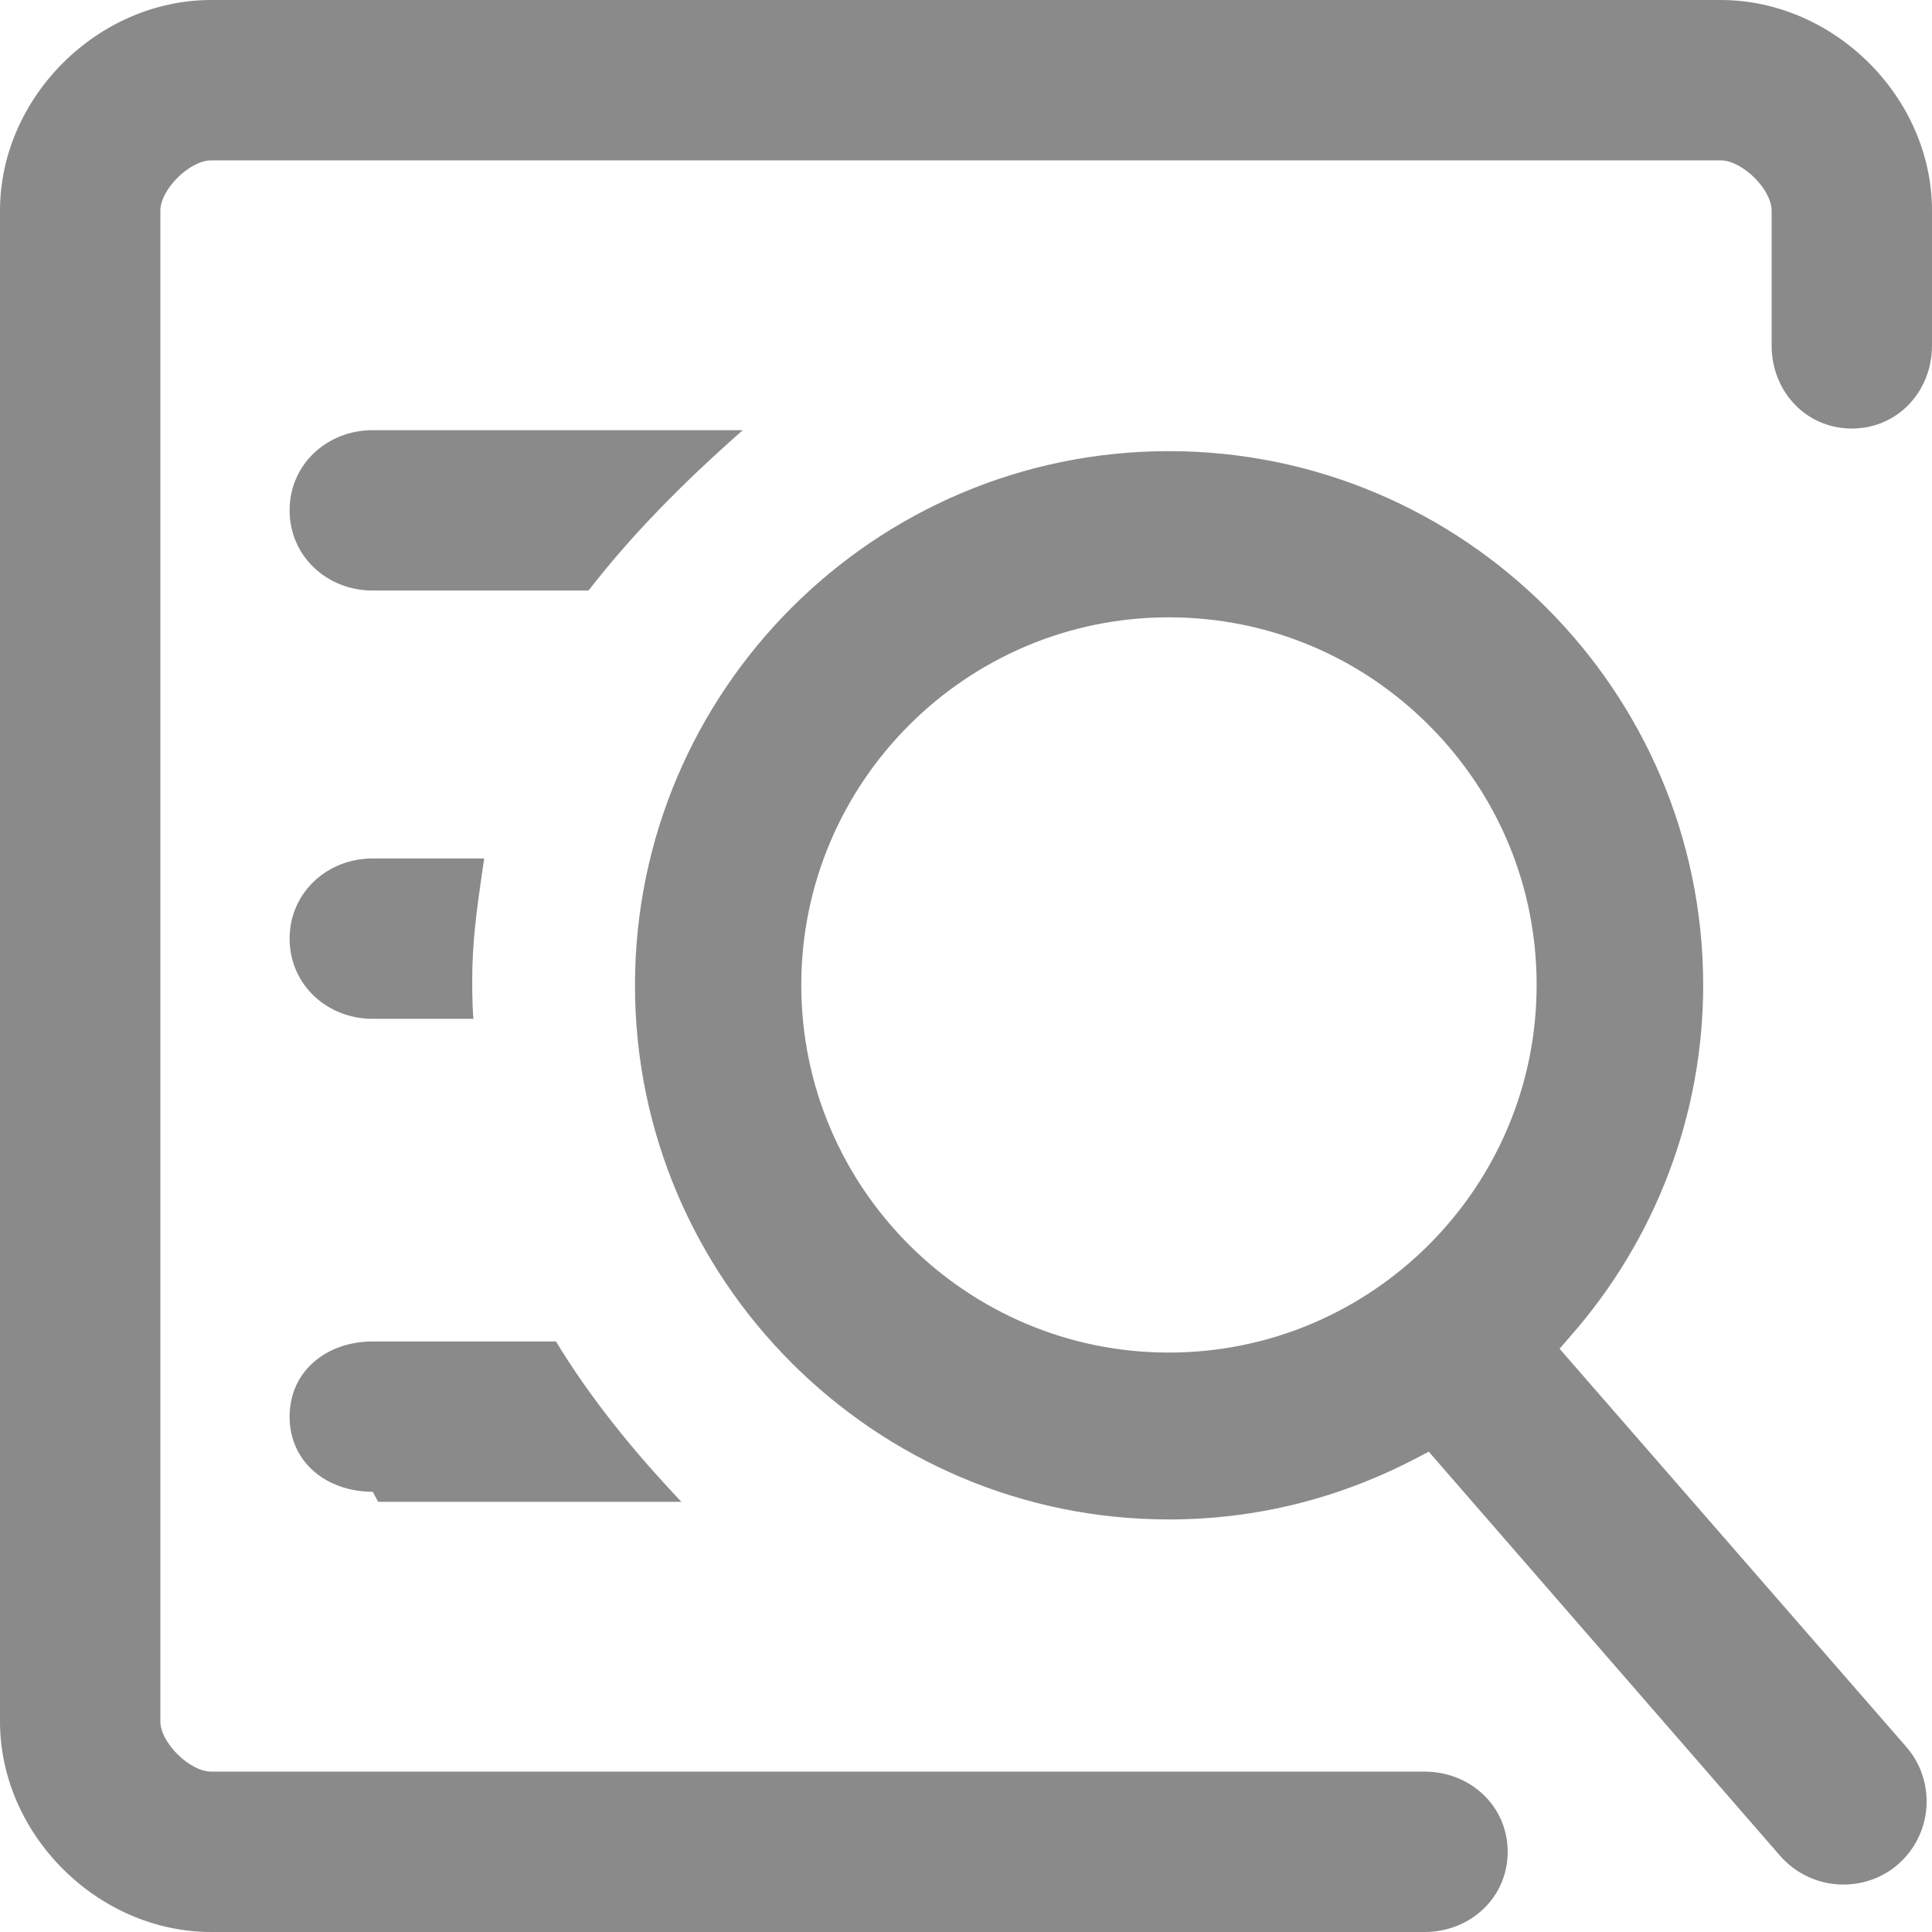 <?xml version="1.0" standalone="no"?><!DOCTYPE svg PUBLIC "-//W3C//DTD SVG 1.1//EN" "http://www.w3.org/Graphics/SVG/1.1/DTD/svg11.dtd"><svg t="1714395504191" class="icon" viewBox="0 0 1024 1024" version="1.1" xmlns="http://www.w3.org/2000/svg" p-id="5641" xmlns:xlink="http://www.w3.org/1999/xlink" width="200" height="200"><path d="M111.943 1024C51.777 1024 0 972.361 0 912.39V111.64C0 51.639 51.777 0 111.943 0h800C972.166 0 1024 51.639 1024 111.639v71.528c0 24.25-18.193 43.972-42.5 43.972-24.305 0-42.5-19.722-42.5-43.972v-71.528C939 100.306 923.389 85 912.027 85H111.943C100.61 85 85 100.306 85 111.639v800.75c0 11.333 15.61 26.61 26.943 26.61h643.111c24.278 0 44.056 18.277 44.056 42.527 0 24.223-19.777 42.473-44.056 42.473H111.943z" p-id="5642" fill="#8a8a8a"></path><path d="M976.999 998.861c-12.777 0-24.944-5.527-33.416-15.139L757.277 769.417l-6.444 3.361c-41.167 21.611-85.334 32.556-131.334 32.556-156 0-282.944-127-282.944-283.111s126.944-283.111 282.944-283.111c156.167 0 283.223 127 283.223 283.111 0 68.527-25.139 134.777-70.806 186.5l-5.306 6.139 183.778 211.028c15.944 18.36 13.944 46.277-4.417 62.277-7.916 6.889-18.222 10.694-28.972 10.694z m-357.5-671.666c-107.389 0-194.806 87.444-194.806 194.917 0 107.417 87.417 194.778 194.806 194.778 107.5 0 194.944-87.361 194.944-194.778 0.056-51.889-20.194-100.777-57.027-137.667-36.889-36.917-85.861-57.25-137.917-57.25zM200.416 796l-2.861-5.333c-24.277 0-44.056-15.5-44.056-39.834 0-24.277 19.778-39.833 44.056-39.833h97.111c17.611 29 39.944 57 66.5 85h-160.75z m-2.861-256c-24.277 0-44.056-18.167-44.056-42.5 0-24.278 19.778-42.5 44.056-42.5h59.056c-4.222 29-6.333 43.944-6.333 65.777 0 7.167 0.333 19.223 0.777 19.223h-53.5z m0-227c-24.277 0-44.056-18.222-44.056-42.5 0-24.333 19.778-42.5 44.056-42.5h196.139c-31.86 28-59.36 56-81.75 85H197.555z" p-id="5643" fill="#8a8a8a"></path></svg>